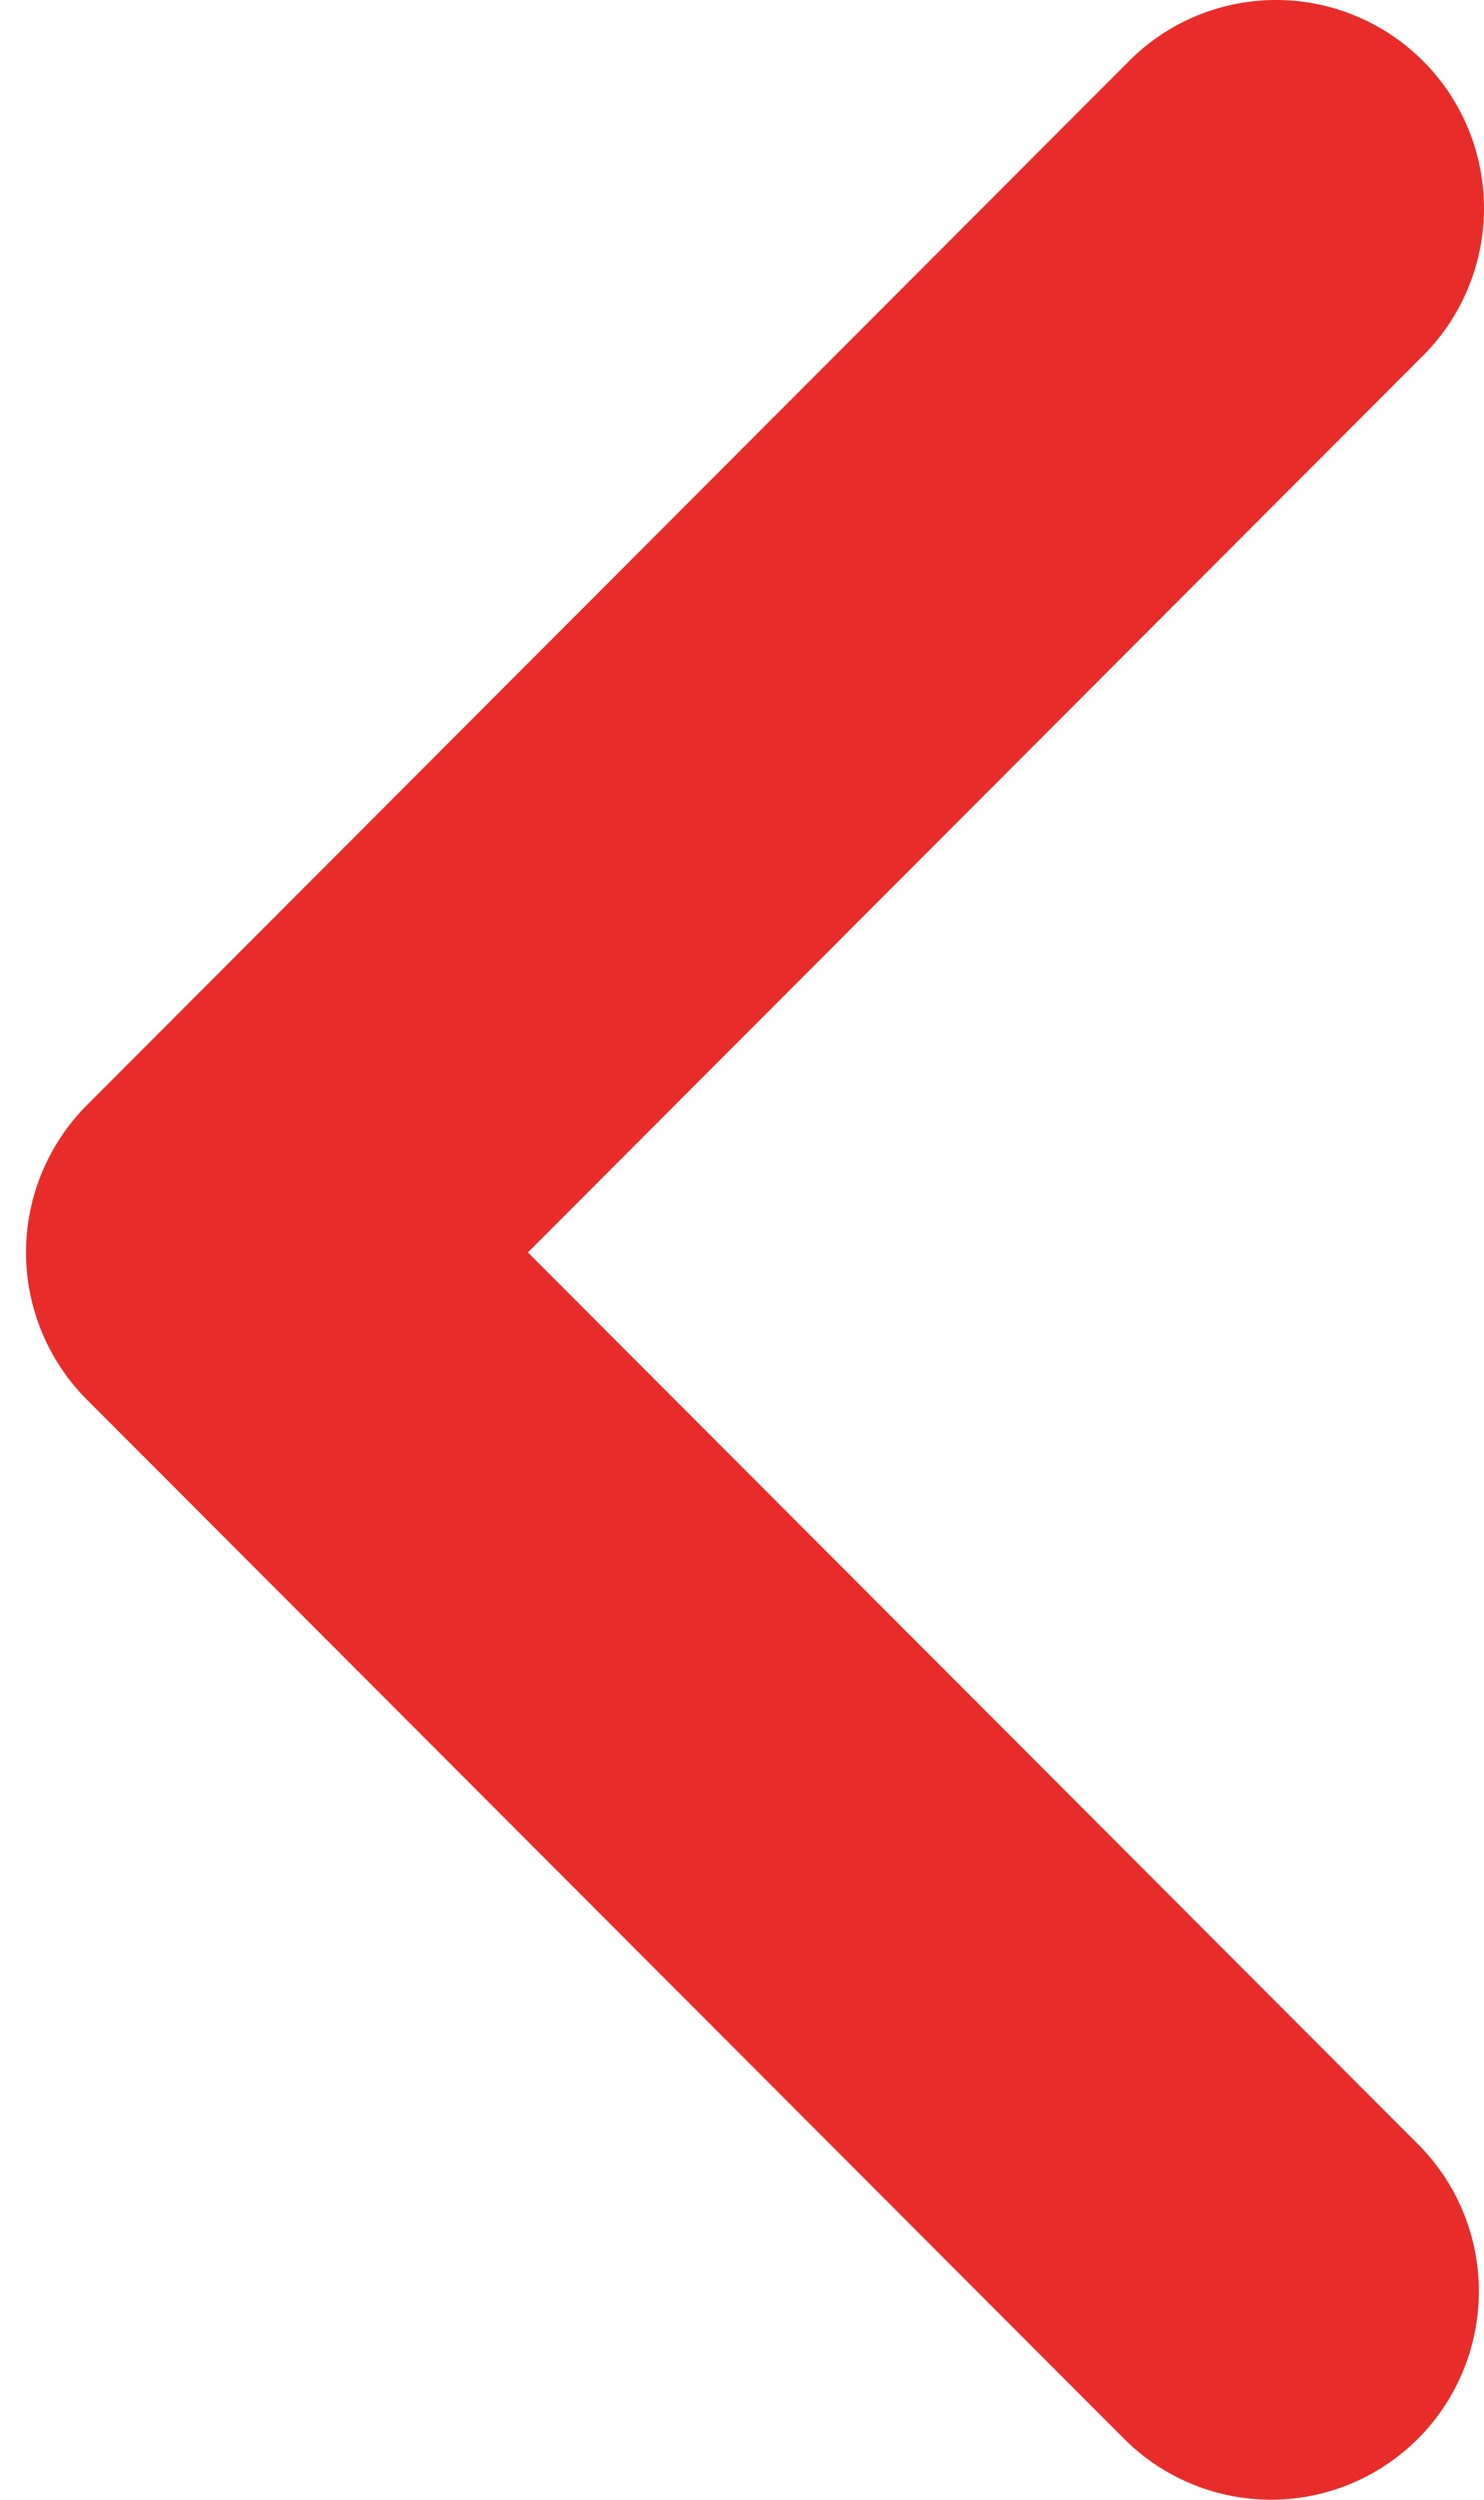 <svg width="19" height="32" viewBox="0 0 19 32" fill="none" xmlns="http://www.w3.org/2000/svg">
<path d="M1.113 17.918L14.423 31.251C14.925 31.737 15.598 32.006 16.296 32C16.994 31.994 17.661 31.713 18.155 31.219C18.648 30.724 18.928 30.056 18.934 29.357C18.941 28.657 18.672 27.984 18.187 27.481L6.759 16.033L18.187 4.585C18.442 4.339 18.644 4.045 18.784 3.719C18.923 3.394 18.997 3.044 19 2.69C19.003 2.336 18.936 1.985 18.802 1.657C18.668 1.329 18.47 1.031 18.22 0.781C17.97 0.531 17.673 0.333 17.346 0.199C17.019 0.064 16.668 -0.003 16.315 0C15.961 0.003 15.612 0.077 15.287 0.216C14.962 0.356 14.669 0.559 14.423 0.814L1.113 14.147C0.614 14.648 0.333 15.326 0.333 16.033C0.333 16.74 0.614 17.418 1.113 17.918Z" fill="#E82C2A"/>
</svg>
